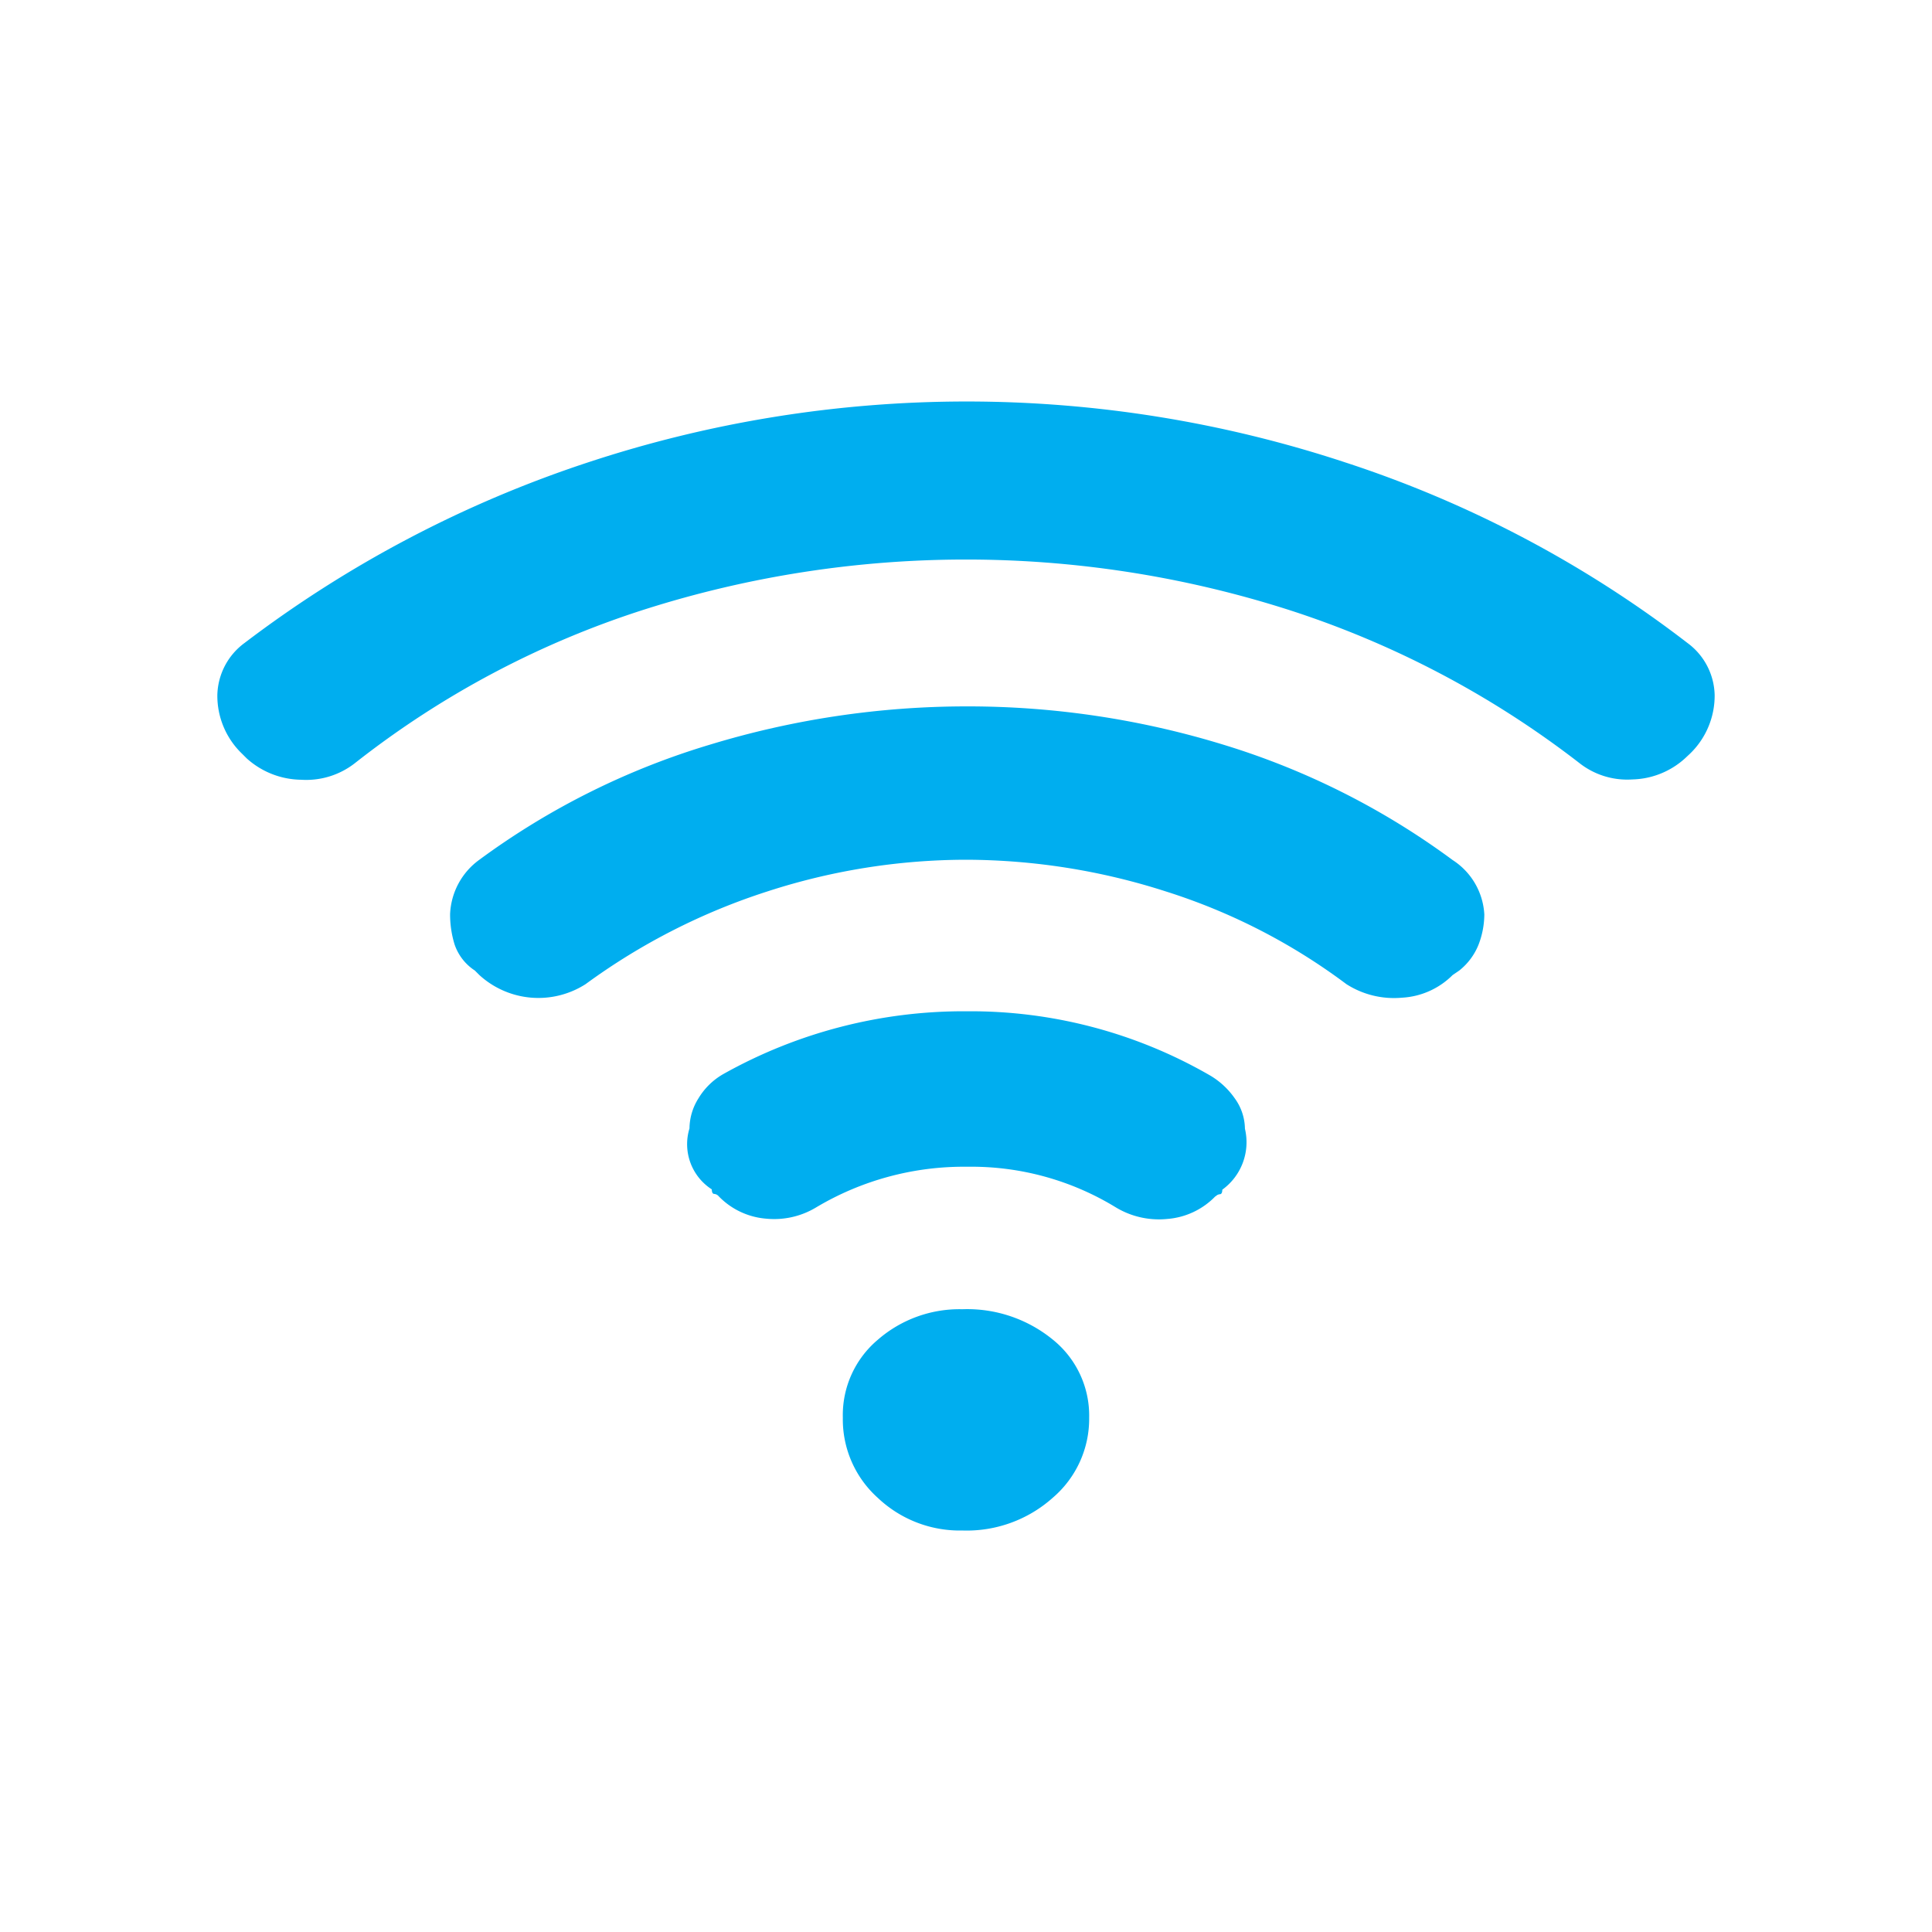 <svg xmlns="http://www.w3.org/2000/svg" viewBox="0 0 64 64">
  <path d="M55.82 25.12a2.69 2.69 0 0 1-1.75.7 2.56 2.56 0 0 1-1.76-.55 31.46 31.46 0 0 0-9.69-5.09 35.11 35.11 0 0 0-21.24 0 30.52 30.52 0 0 0-9.61 5.09 2.62 2.62 0 0 1-1.8.56 2.74 2.74 0 0 1-1.8-.71l-.15-.15a2.66 2.66 0 0 1-.82-1.95 2.2 2.2 0 0 1 .9-1.72 38.9 38.9 0 0 1 11.37-5.98 40 40 0 0 1 25.1 0A37.76 37.76 0 0 1 55.9 21.3a2.2 2.2 0 0 1 .9 1.72 2.67 2.67 0 0 1-.82 1.95zm-7.7 7.18a2.57 2.57 0 0 1-1.68.75 2.92 2.92 0 0 1-1.84-.45 20.04 20.04 0 0 0-5.98-3.07A21.76 21.76 0 0 0 32 28.48a21.4 21.4 0 0 0-6.58 1.05 21.13 21.13 0 0 0-6.02 3.07 2.9 2.9 0 0 1-3.52-.3l-.15-.15a1.67 1.67 0 0 1-.67-.86 3.37 3.37 0 0 1-.15-1.01 2.34 2.34 0 0 1 .97-1.8 24.95 24.95 0 0 1 7.63-3.81 29.22 29.22 0 0 1 8.53-1.27 28.86 28.86 0 0 1 8.49 1.27 25.07 25.07 0 0 1 7.59 3.82 2.29 2.29 0 0 1 1.05 1.8 2.82 2.82 0 0 1-.19 1 2.08 2.08 0 0 1-.64.86zm-7.86 7.33a2.48 2.48 0 0 1-1.6.75 2.76 2.76 0 0 1-1.69-.38 9.17 9.17 0 0 0-4.93-1.35A9.55 9.55 0 0 0 27.03 40a2.69 2.69 0 0 1-1.65.37 2.46 2.46 0 0 1-1.57-.74.22.22 0 0 0-.15-.08c-.05 0-.08-.05-.08-.15a1.78 1.78 0 0 1-.74-2.02 1.9 1.9 0 0 1 .3-1 2.27 2.27 0 0 1 .82-.8 16.27 16.27 0 0 1 8.08-2.08 15.85 15.85 0 0 1 8 2.1 2.61 2.61 0 0 1 .86.78 1.75 1.75 0 0 1 .34 1.01 1.94 1.94 0 0 1-.75 2.02c0 .1-.03.15-.08.15a.22.22 0 0 0-.14.07zm-4.18 7.33a3.44 3.44 0 0 1-1.2 2.65 4.28 4.28 0 0 1-3 1.09 3.95 3.95 0 0 1-2.8-1.08 3.49 3.49 0 0 1-1.16-2.66 3.26 3.26 0 0 1 1.16-2.58 4.12 4.12 0 0 1 2.8-1.01 4.48 4.48 0 0 1 3 1.01 3.23 3.23 0 0 1 1.2 2.58z" fill="#00aeef"/>
</svg>
